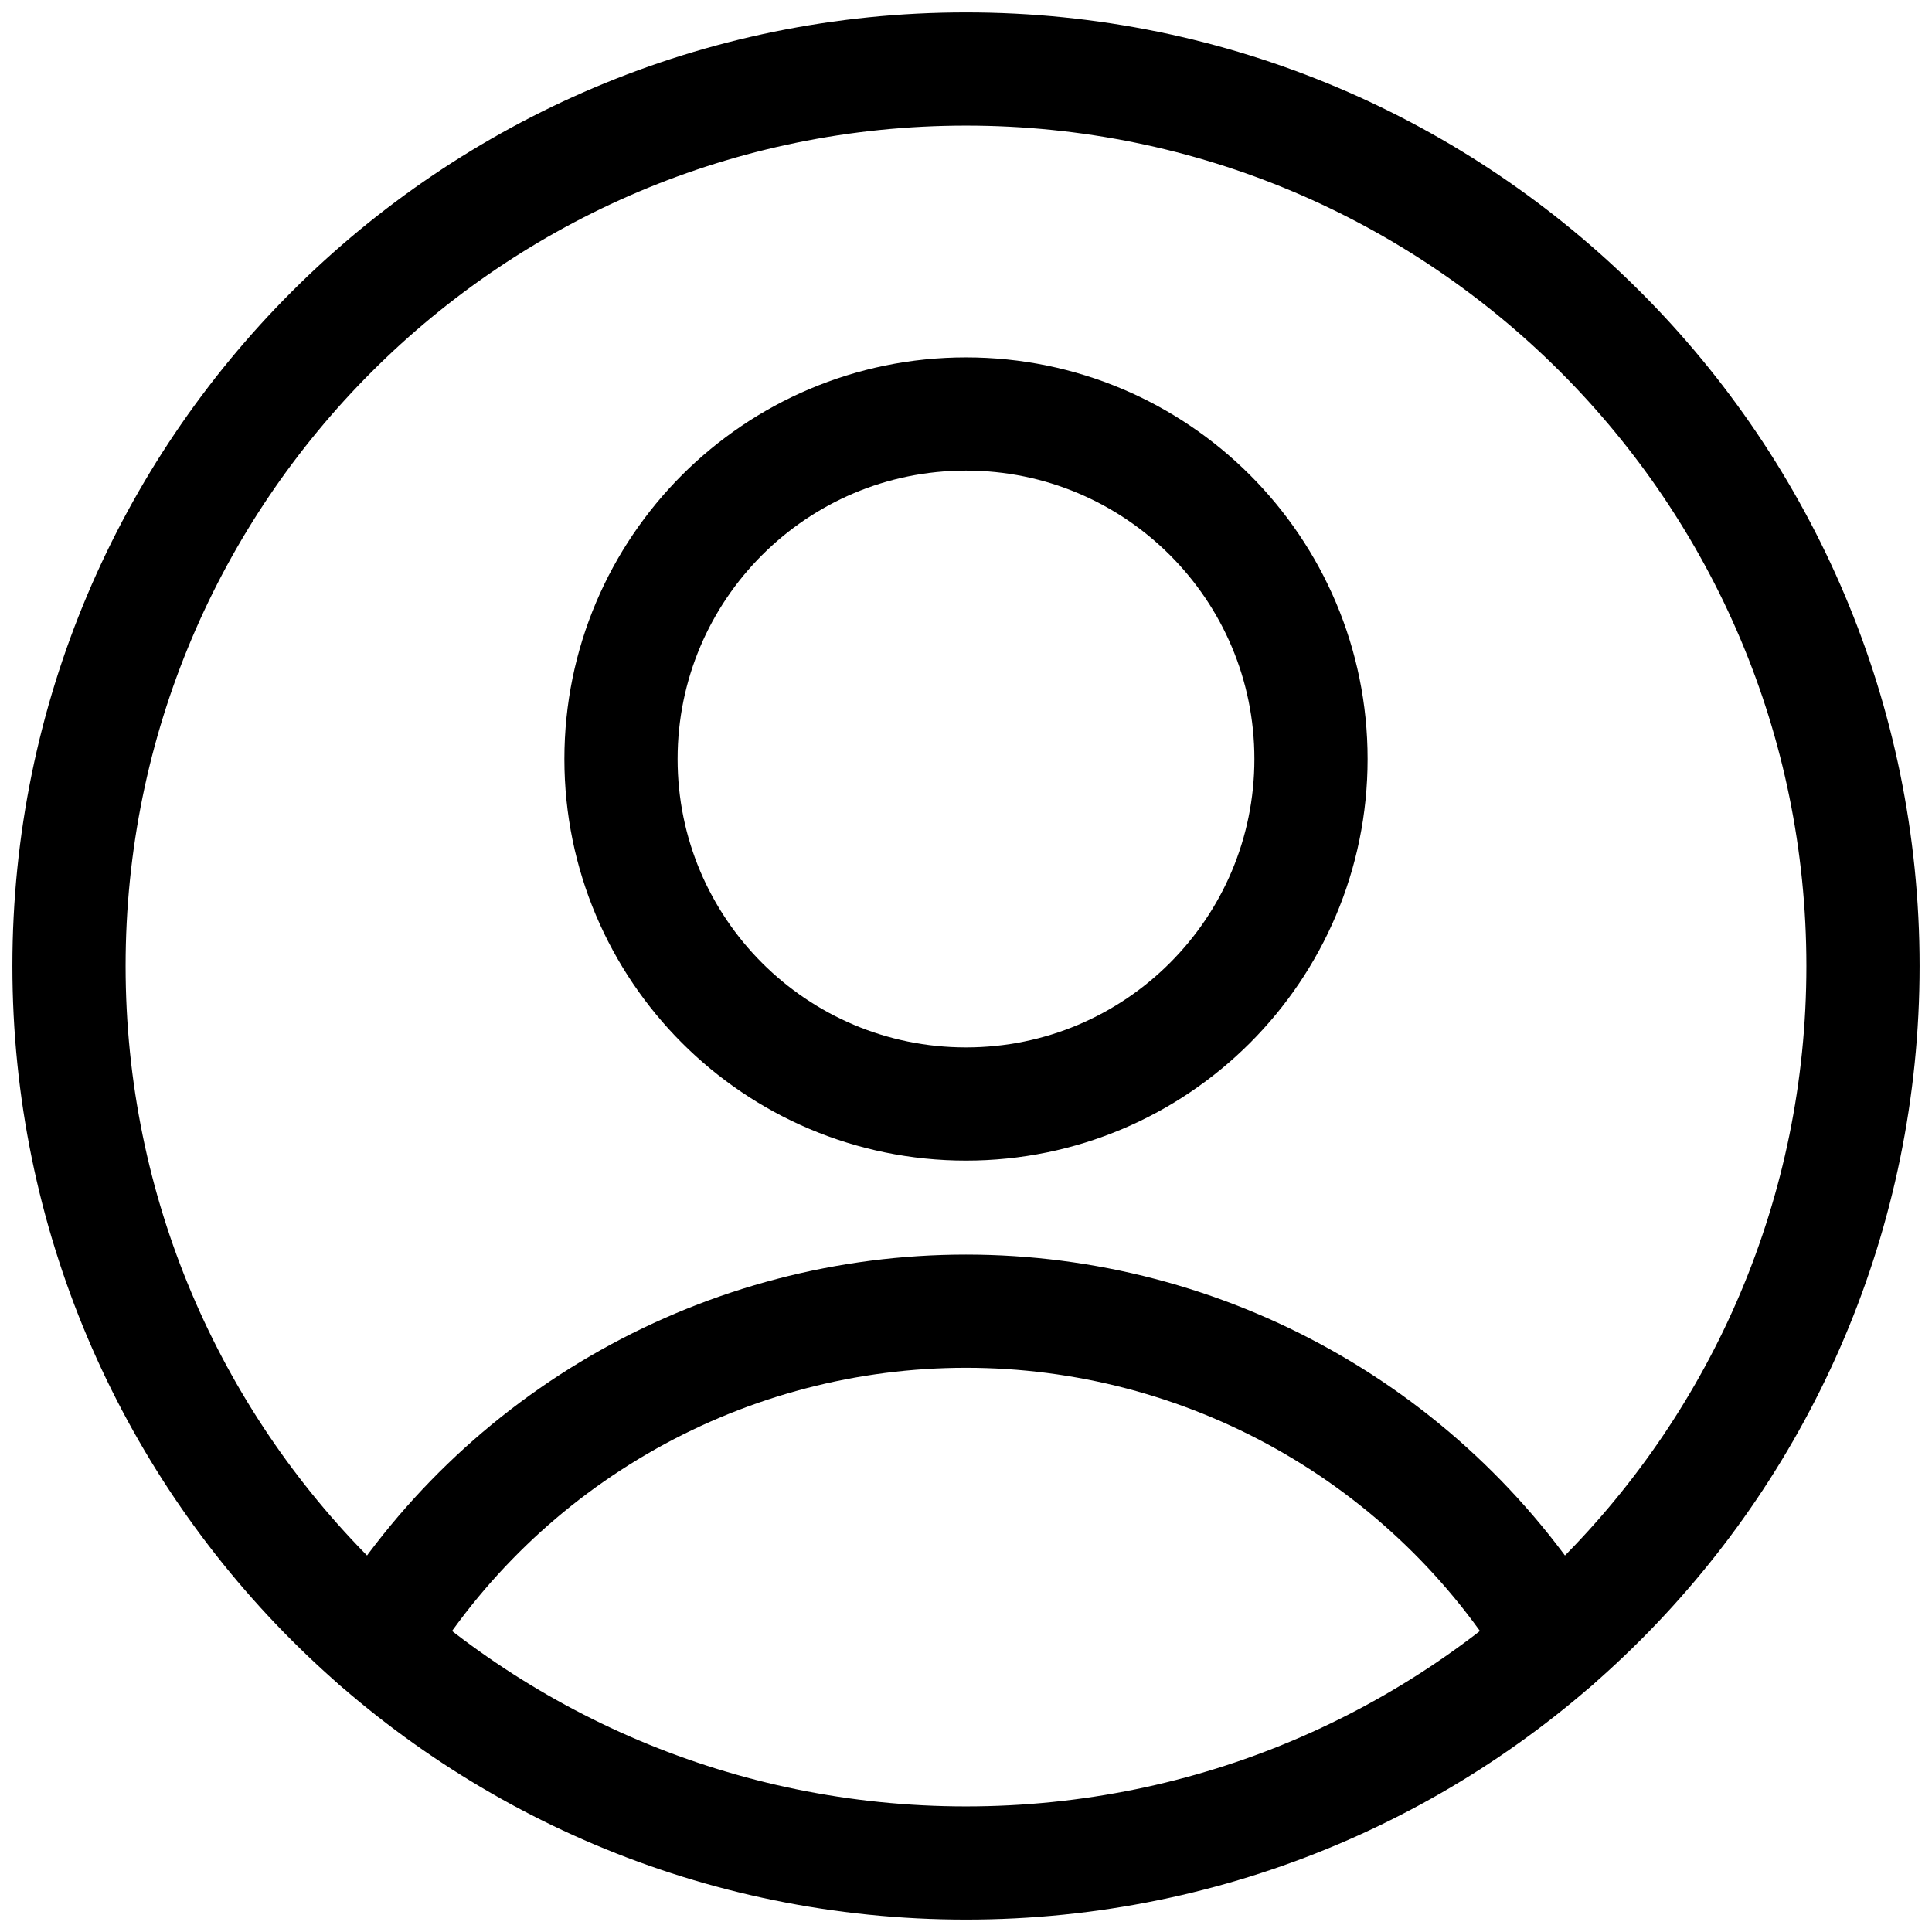 <svg width="512" height="512" viewBox="0 0 512 512" fill="none" xmlns="http://www.w3.org/2000/svg">
<path d="M255.999 292.571C306.493 292.571 347.427 251.637 347.427 201.143C347.427 150.648 306.493 109.714 255.999 109.714C205.504 109.714 164.57 150.648 164.57 201.143C164.57 251.637 205.504 292.571 255.999 292.571Z" stroke="black" stroke-width="30" stroke-linecap="round" stroke-linejoin="round"/>
<path d="M99.838 435.2C116.158 408.411 139.094 386.271 166.442 370.911C193.79 355.547 224.63 347.478 255.998 347.478C287.366 347.478 318.206 355.547 345.554 370.911C372.903 386.271 395.837 408.411 412.159 435.2" stroke="black" stroke-width="30" stroke-linecap="round" stroke-linejoin="round"/>
<path d="M255.999 493.714C387.287 493.714 493.714 387.288 493.714 256C493.714 124.714 387.287 18.286 255.999 18.286C124.713 18.286 18.285 124.714 18.285 256C18.285 387.288 124.713 493.714 255.999 493.714Z" stroke="black" stroke-width="30" stroke-linecap="round" stroke-linejoin="round"/>
</svg>
